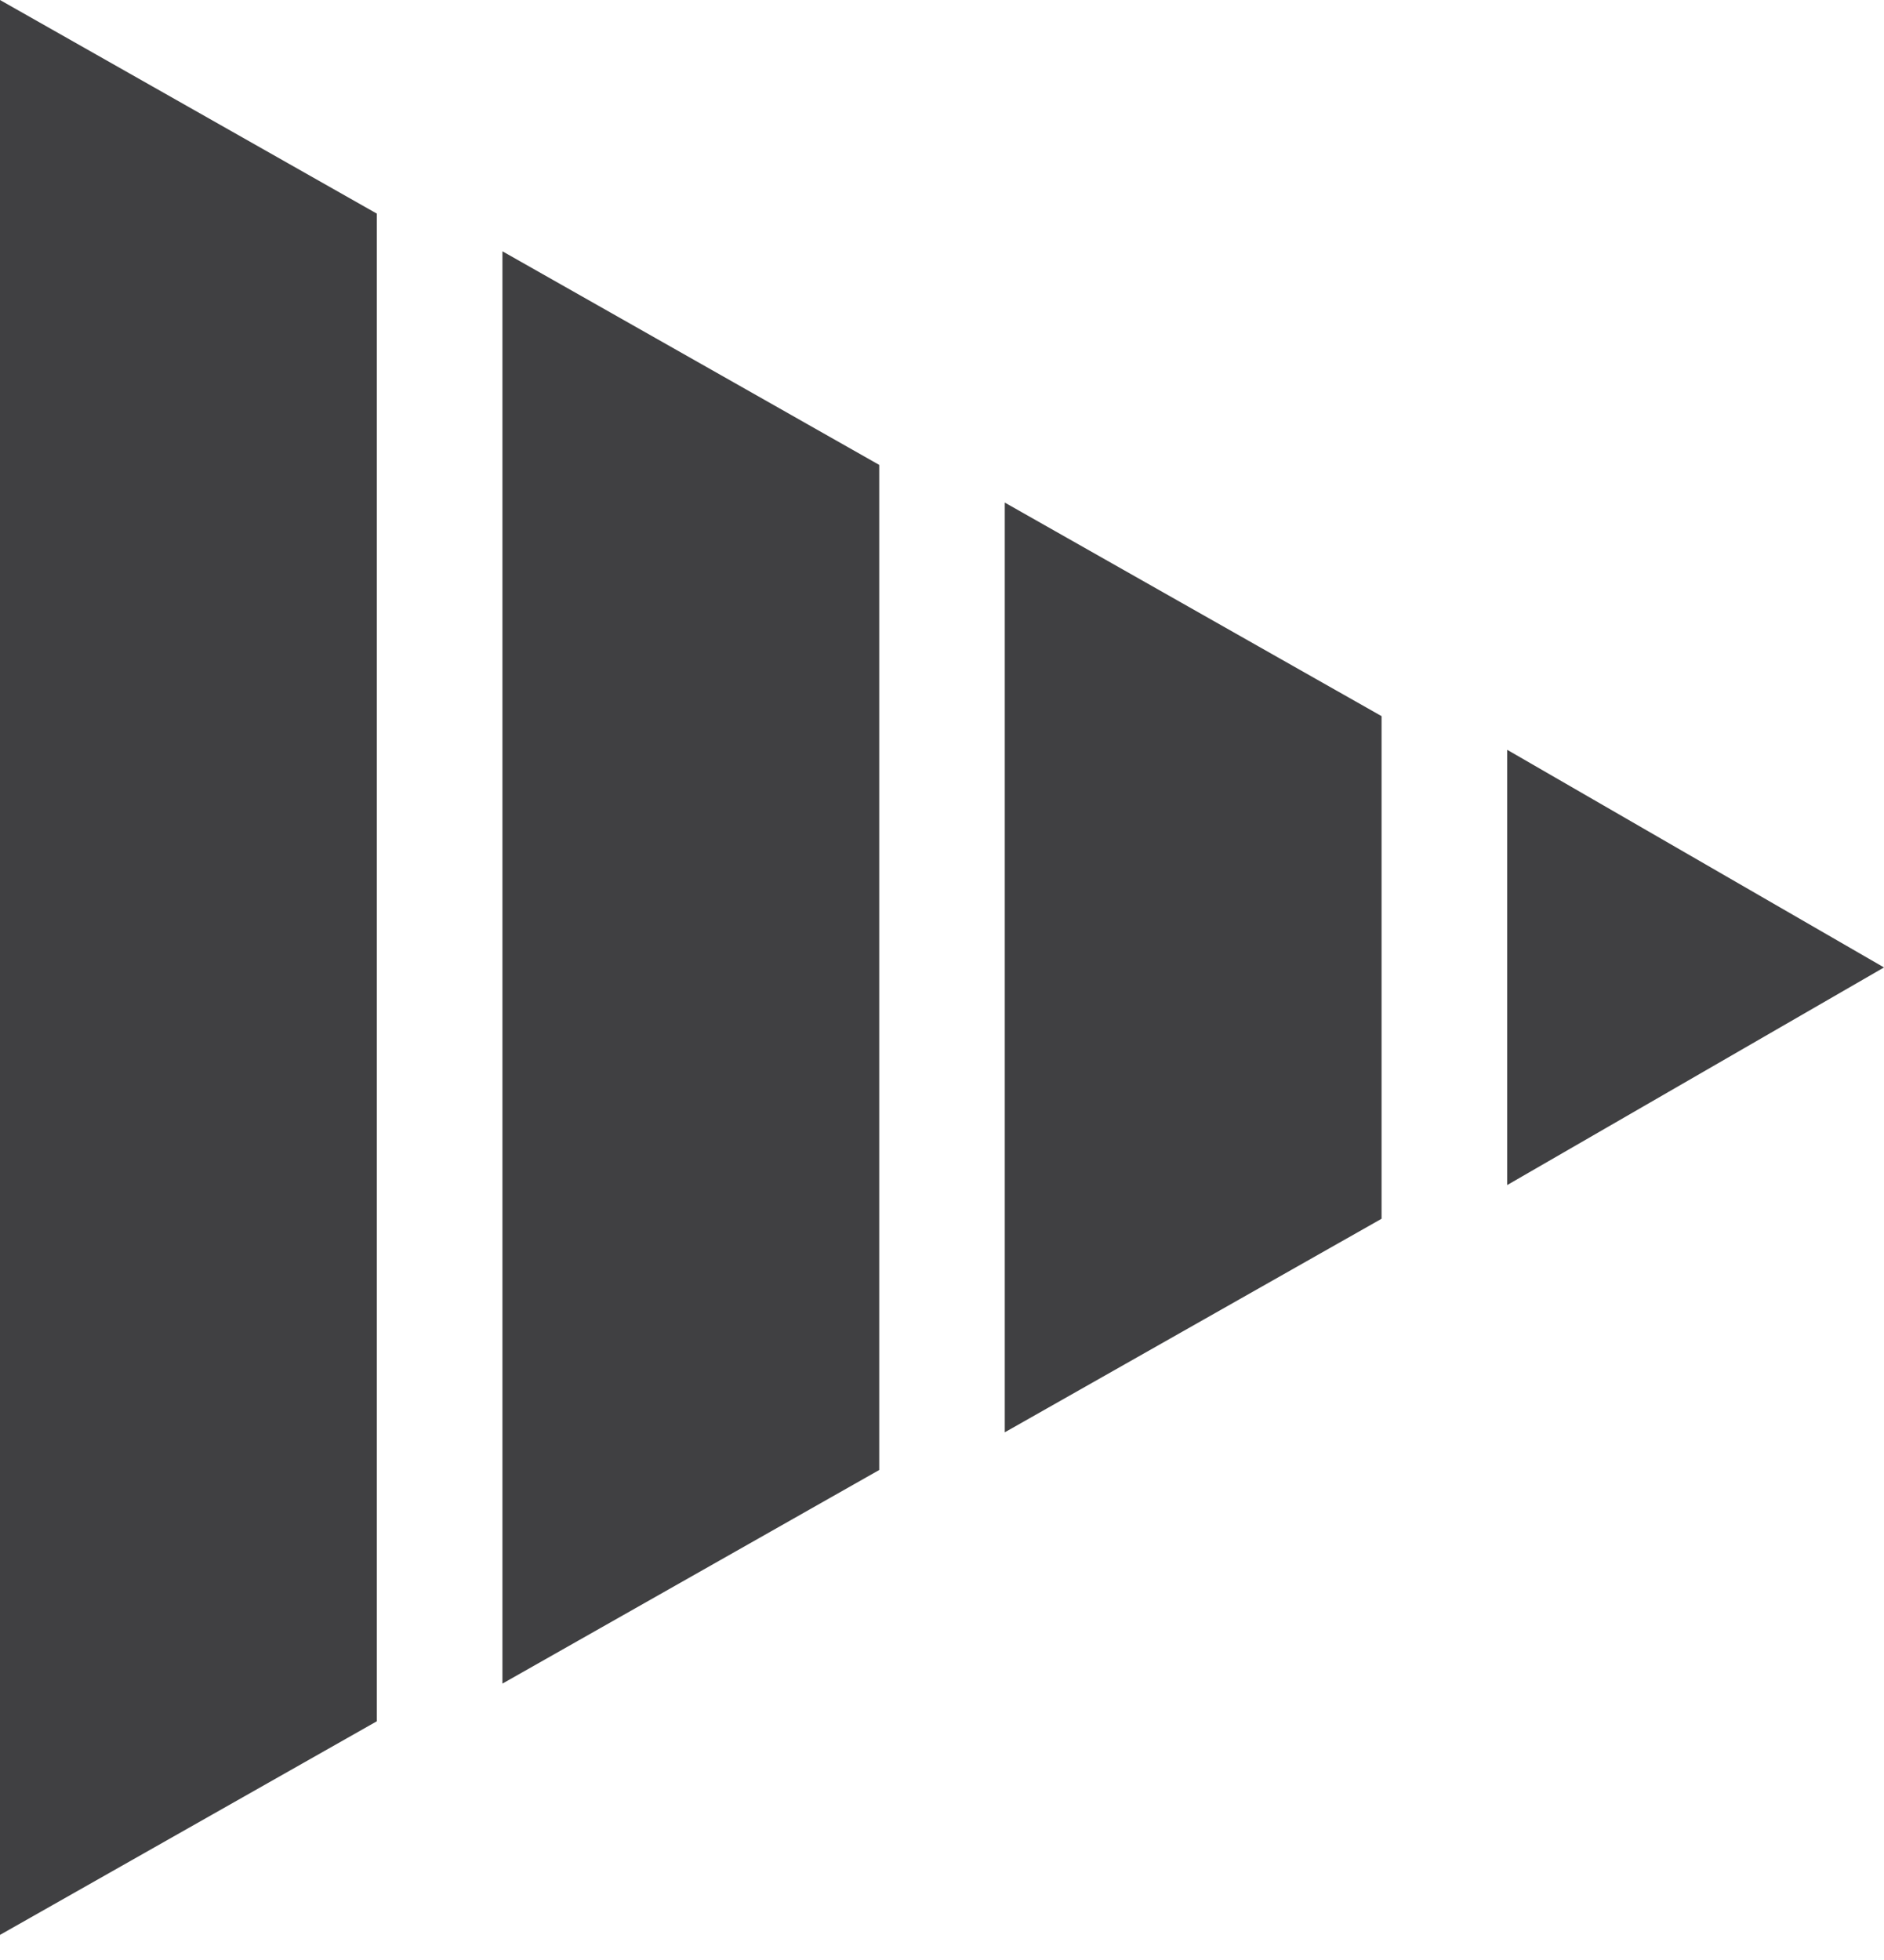 <svg width="50" height="52" viewBox="0 0 50 52" fill="none" xmlns="http://www.w3.org/2000/svg">
<path fill-rule="evenodd" clip-rule="evenodd" d="M40 19.893L50 25.667L40 31.44L40 19.893ZM10 45.667L0 51.334L6.12144e-07 0L10 5.667L10 45.667ZM13.334 6.667L13.334 44.667L23.334 39L23.334 12.334L13.334 6.667ZM26.666 38L26.666 13.334L36.666 19L36.666 32.334L26.666 38Z" fill="#404042"/>
</svg>
